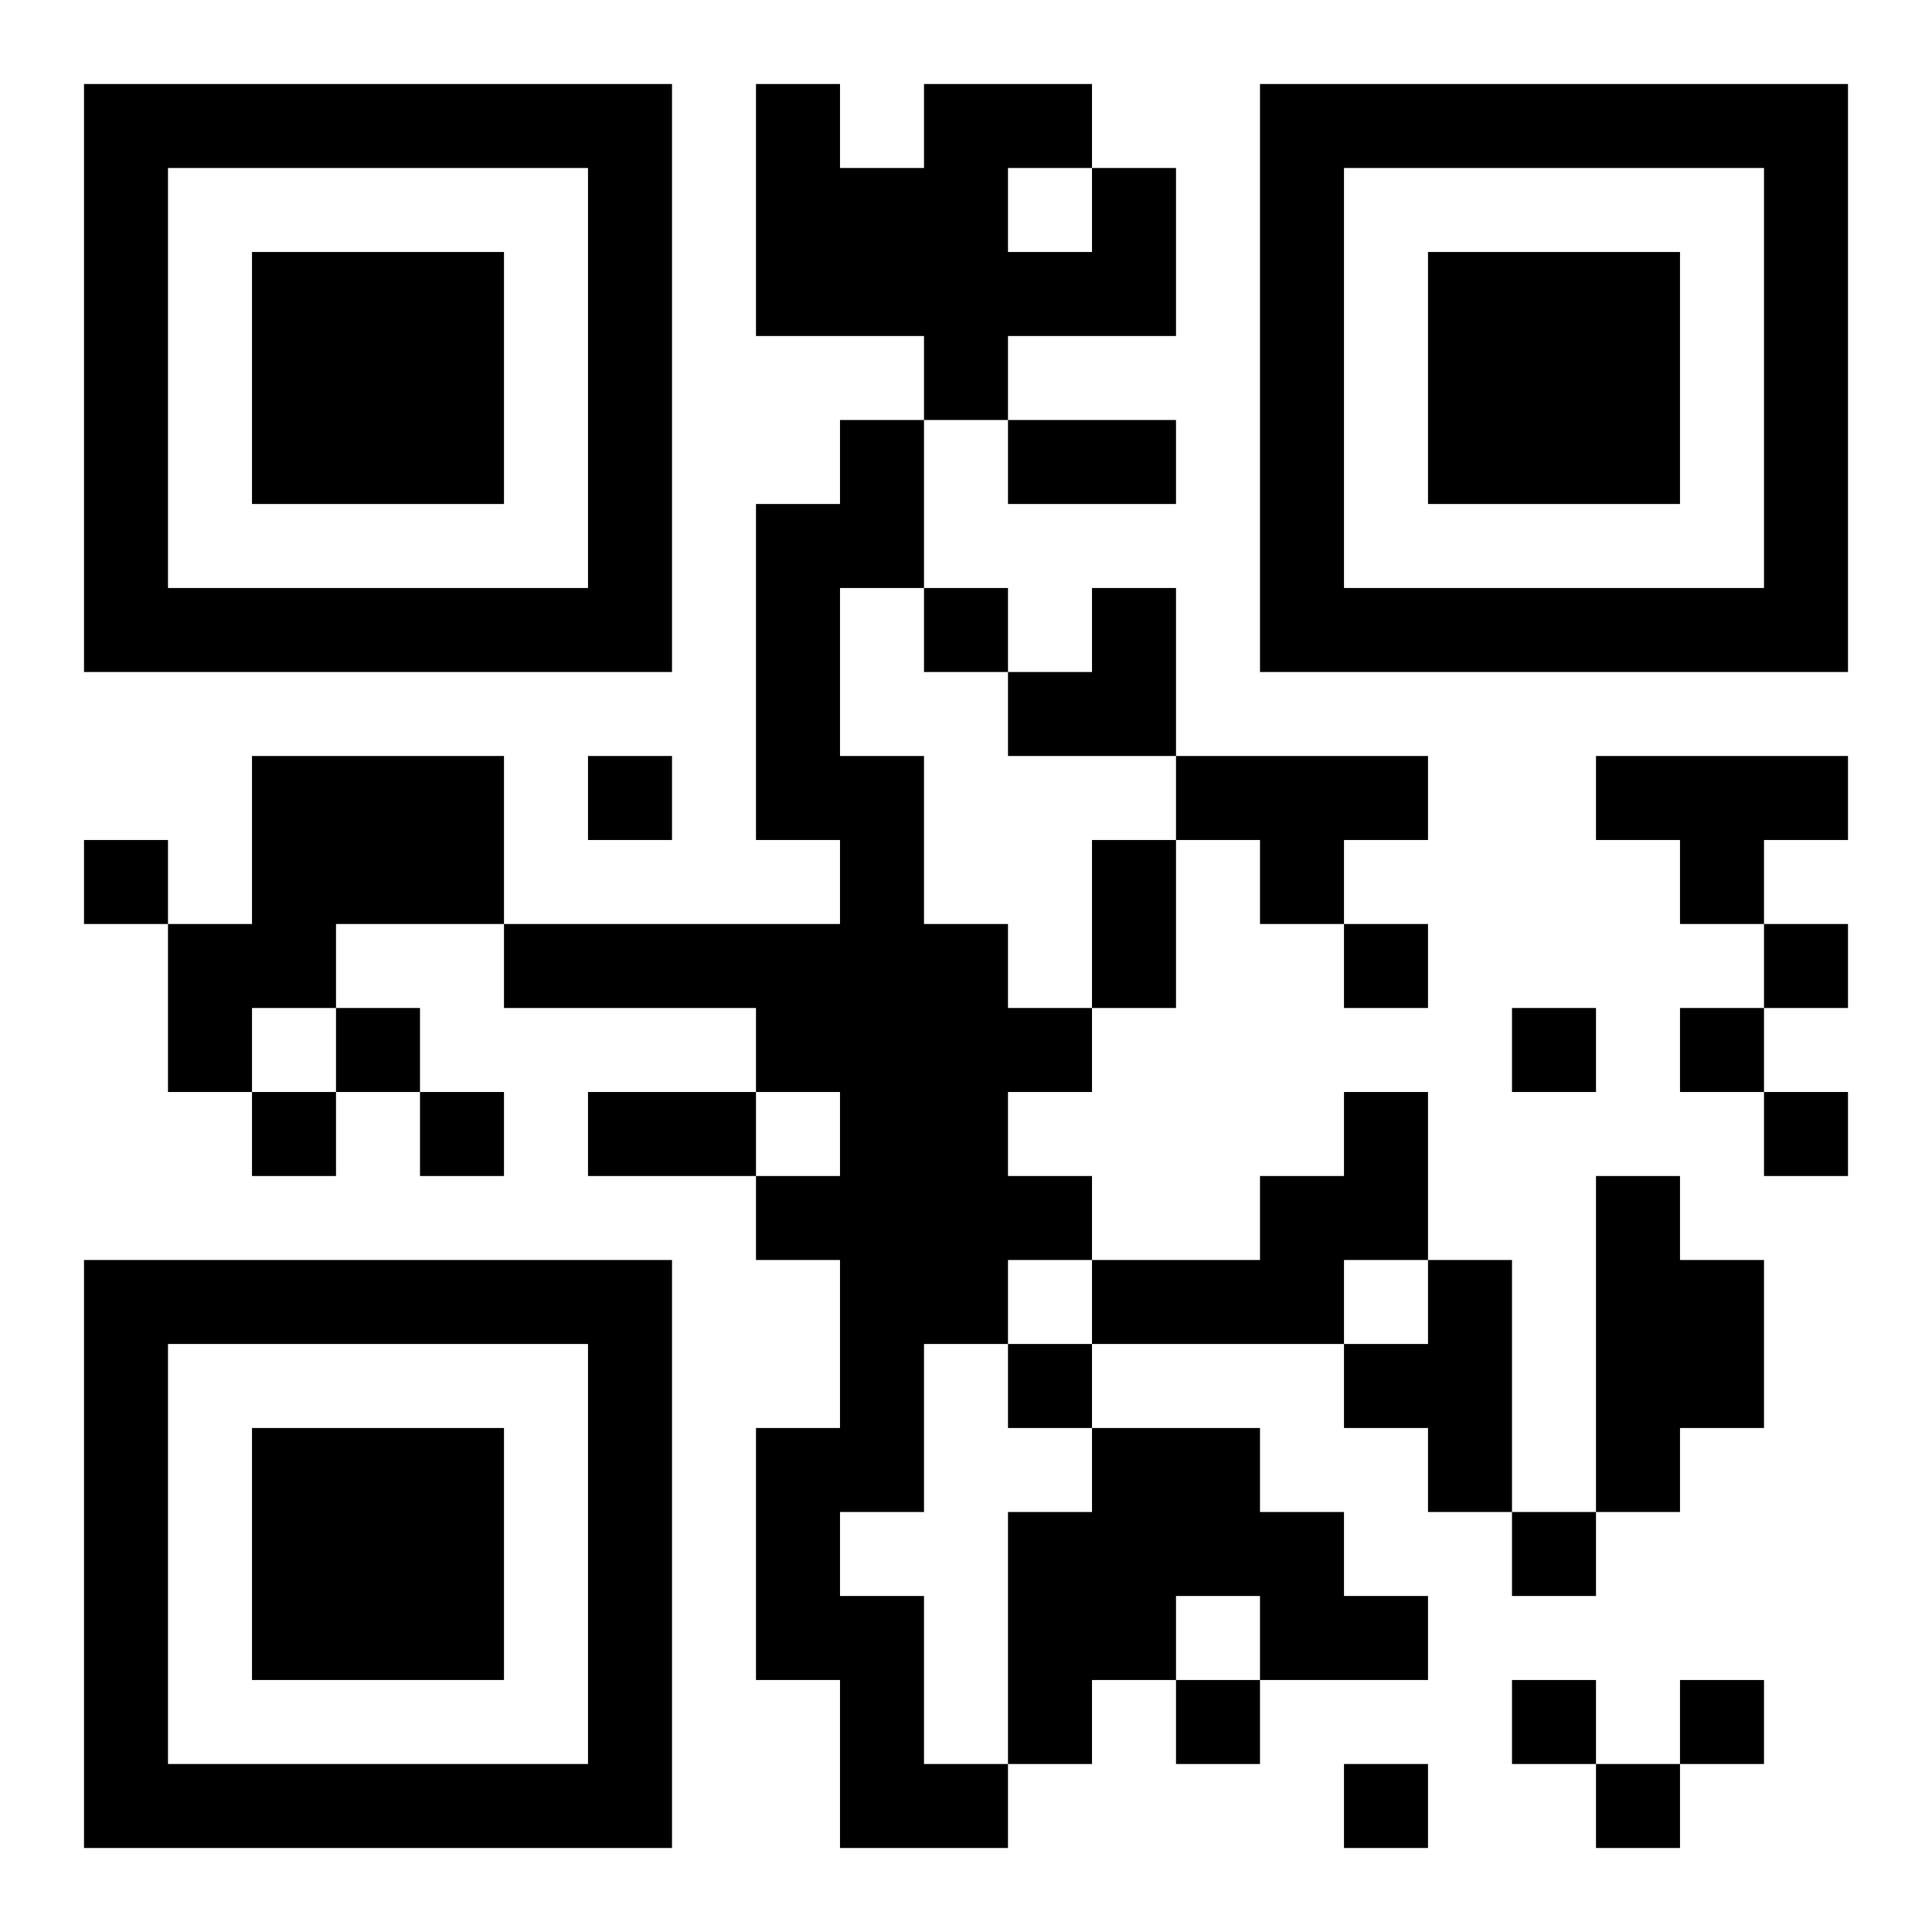 <?xml version="1.0" encoding="UTF-8"?>
<!DOCTYPE svg PUBLIC "-//W3C//DTD SVG 1.1//EN" "http://www.w3.org/Graphics/SVG/1.1/DTD/svg11.dtd">
<svg xmlns="http://www.w3.org/2000/svg" version="1.1" viewBox="0 0 23 23" stroke="none">
	<rect width="100%" height="100%" fill="#ffffff"/>
	<path d="M1,1h7v1h-7z M9,1h1v3h-1z M11,1h1v4h-1z M12,1h1v1h-1z M15,1h7v1h-7z M1,2h1v6h-1z M7,2h1v6h-1z M10,2h1v2h-1z M13,2h1v2h-1z M15,2h1v6h-1z M21,2h1v6h-1z M3,3h3v3h-3z M12,3h1v1h-1z M17,3h3v3h-3z M10,5h1v2h-1z M12,5h2v1h-2z M9,6h1v4h-1z M2,7h5v1h-5z M11,7h1v1h-1z M13,7h1v2h-1z M16,7h5v1h-5z M12,8h1v1h-1z M3,9h3v2h-3z M7,9h1v1h-1z M10,9h1v9h-1z M14,9h3v1h-3z M19,9h3v1h-3z M1,10h1v1h-1z M13,10h1v2h-1z M15,10h1v1h-1z M20,10h1v1h-1z M2,11h2v1h-2z M6,11h4v1h-4z M11,11h1v5h-1z M16,11h1v1h-1z M21,11h1v1h-1z M2,12h1v1h-1z M4,12h1v1h-1z M9,12h1v1h-1z M12,12h1v1h-1z M18,12h1v1h-1z M20,12h1v1h-1z M3,13h1v1h-1z M5,13h1v1h-1z M7,13h2v1h-2z M16,13h1v2h-1z M21,13h1v1h-1z M9,14h1v1h-1z M12,14h1v1h-1z M15,14h1v2h-1z M19,14h1v4h-1z M1,15h7v1h-7z M13,15h2v1h-2z M17,15h1v3h-1z M20,15h1v2h-1z M1,16h1v6h-1z M7,16h1v6h-1z M12,16h1v1h-1z M16,16h1v1h-1z M3,17h3v3h-3z M9,17h1v3h-1z M13,17h2v2h-2z M12,18h1v3h-1z M15,18h1v2h-1z M18,18h1v1h-1z M10,19h1v3h-1z M13,19h1v1h-1z M16,19h1v1h-1z M14,20h1v1h-1z M18,20h1v1h-1z M20,20h1v1h-1z M2,21h5v1h-5z M11,21h1v1h-1z M16,21h1v1h-1z M19,21h1v1h-1z" fill="#000000"/>
</svg>
